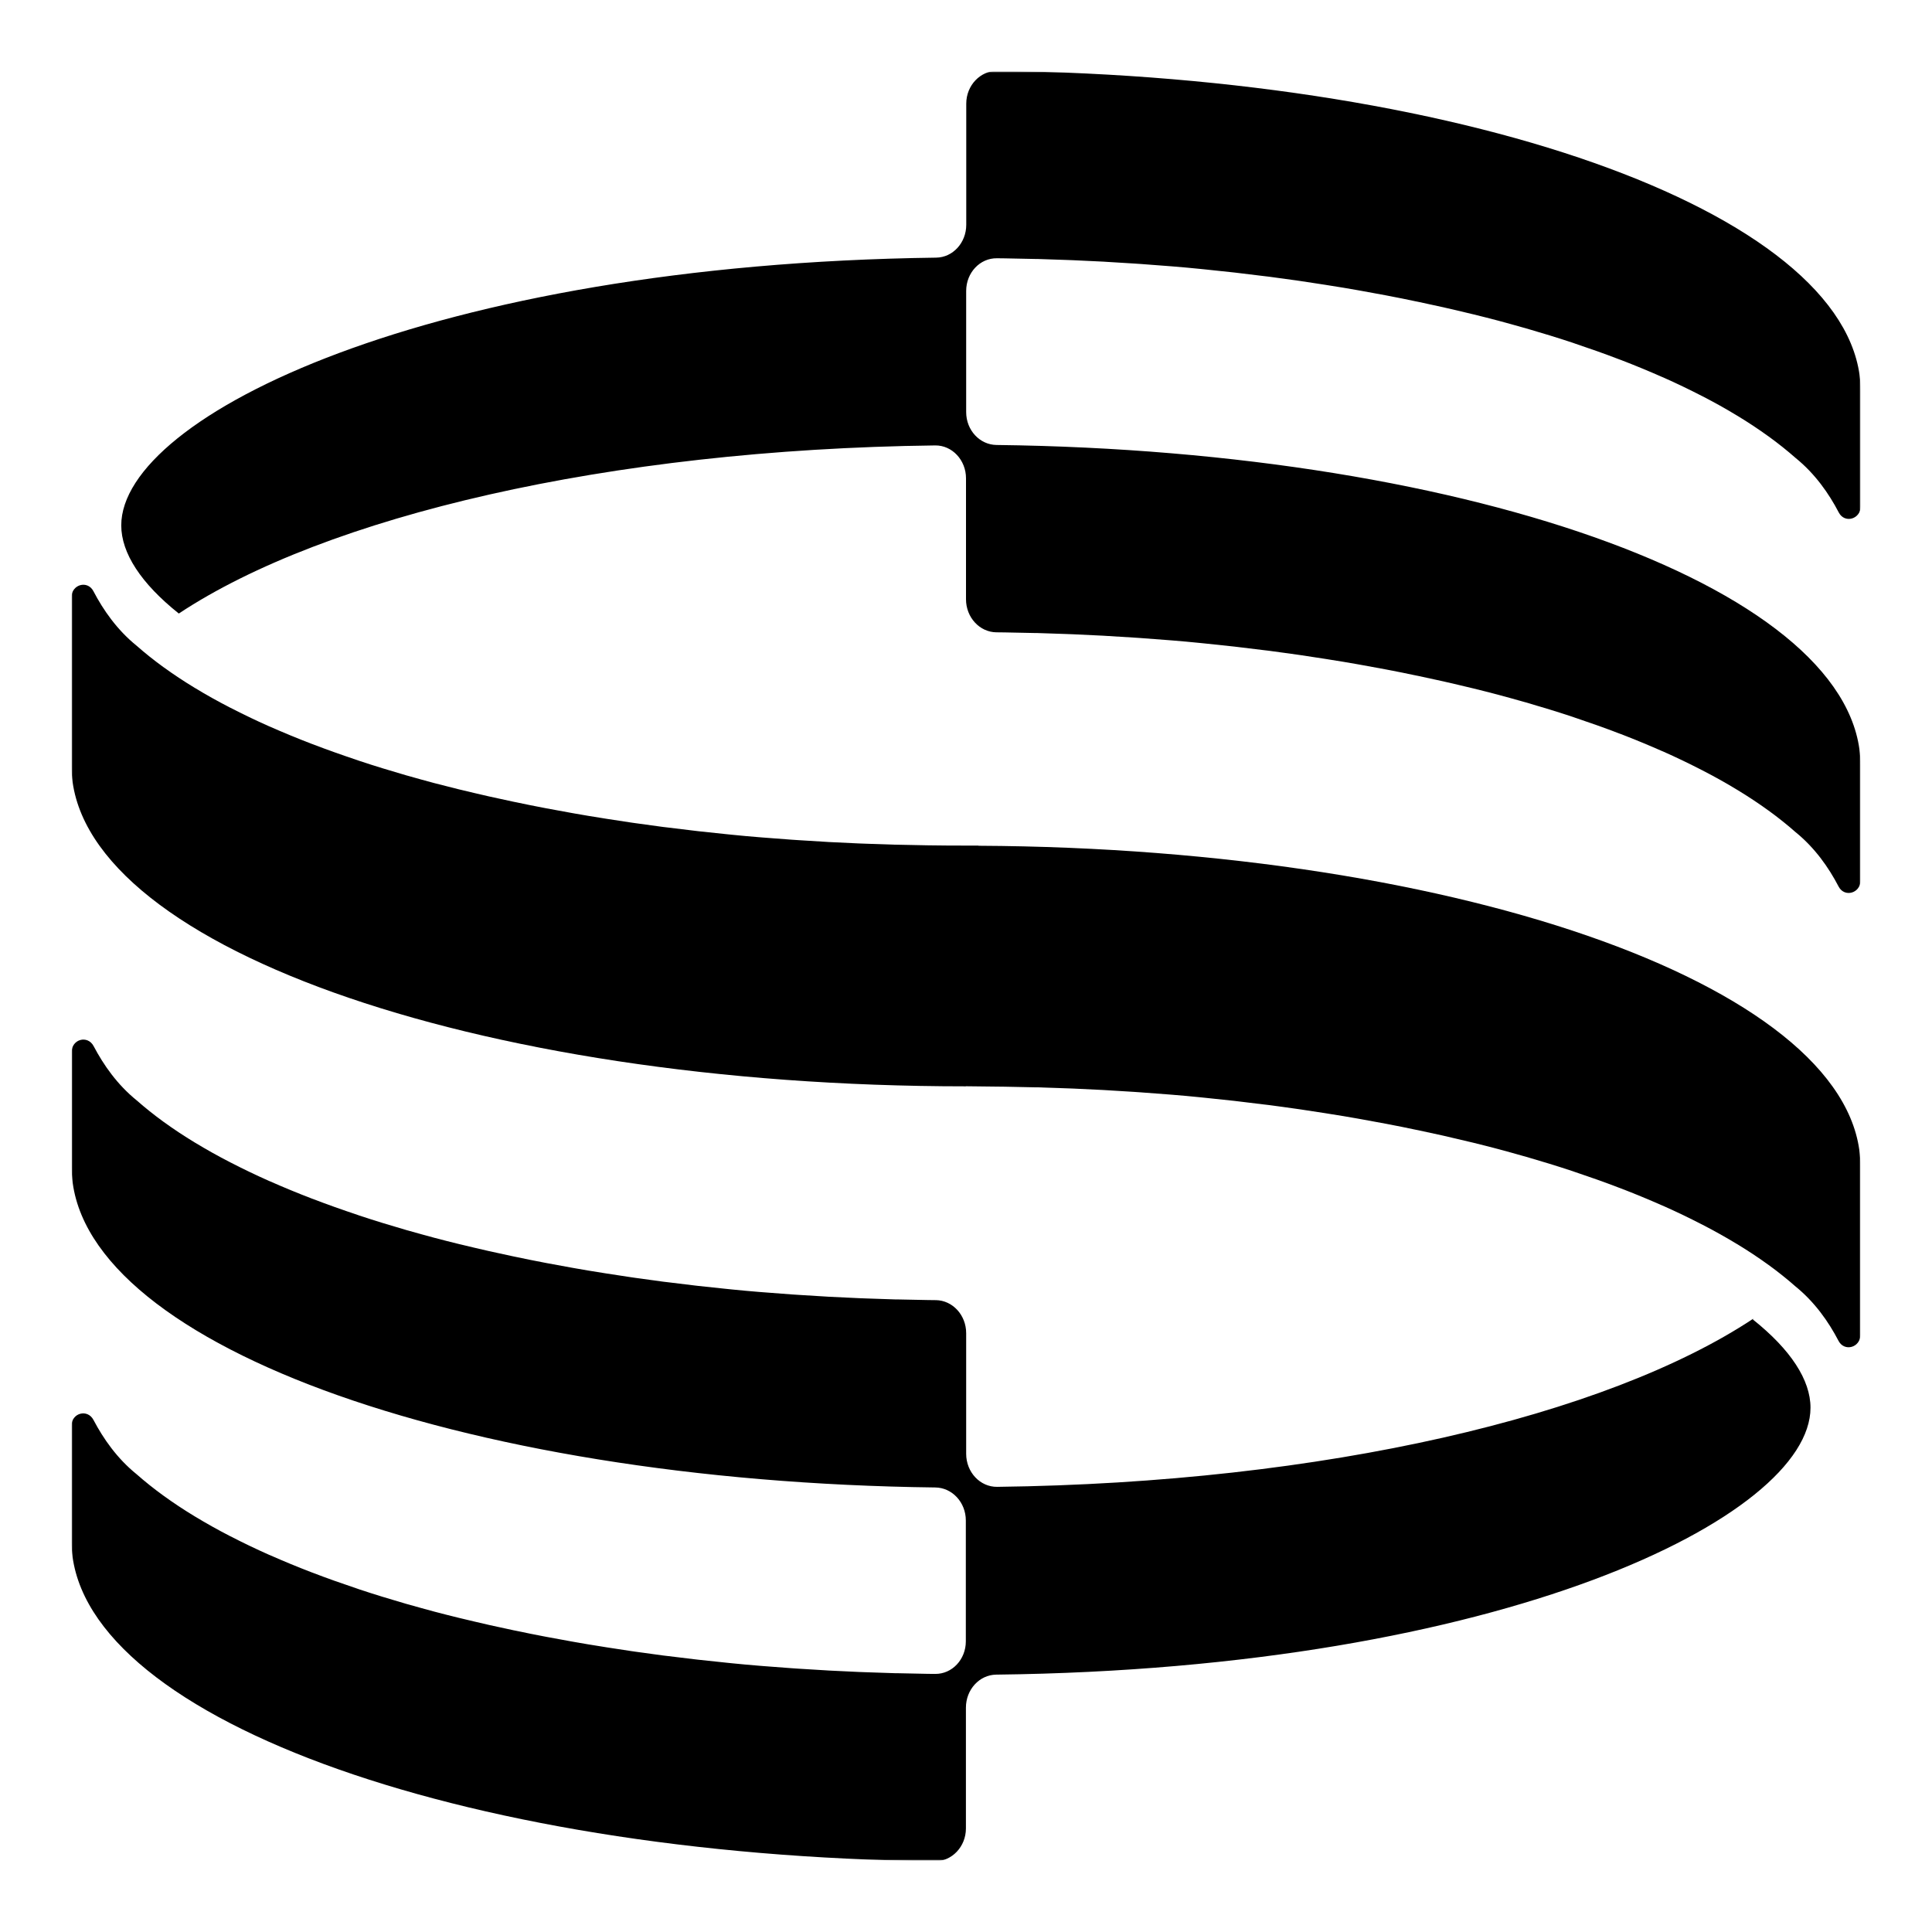 <svg width="1080" height="1080" viewBox="0 0 1080 1080" fill="none" xmlns="http://www.w3.org/2000/svg">
<mask id="mask0_6_904" style="mask-type:luminance" maskUnits="userSpaceOnUse" x="40" y="40" width="1000" height="1000">
<path d="M1040 40H40V1040H1040V40Z" fill="white"/>
</mask>
<g mask="url(#mask0_6_904)">
<mask id="mask1_6_904" style="mask-type:luminance" maskUnits="userSpaceOnUse" x="40" y="40" width="1000" height="1000">
<path d="M1040 40H40V1040H1040V40Z" fill="white"/>
</mask>
<g mask="url(#mask1_6_904)">
<path d="M980.046 737.182C898.1 791.482 740.234 828.916 557.406 831.156C547.866 831.256 540.094 822.942 540.094 812.688V745.248C540.094 735.142 532.5 726.882 523.1 726.782H522.686C521.294 726.782 519.86 726.782 518.474 726.728C512.734 726.628 507.034 726.528 501.34 726.382C501.02 726.382 500.646 726.382 500.326 726.382C494.906 726.228 489.494 726.036 484.12 725.836C482.78 725.782 481.434 725.736 480.094 725.682C474.494 725.436 468.886 725.188 463.334 724.888C462.826 724.888 462.314 724.836 461.806 724.788C456.62 724.488 451.48 724.188 446.388 723.842C445.138 723.742 443.888 723.696 442.638 723.596C437.13 723.196 431.666 722.796 426.25 722.348C425.602 722.302 424.954 722.248 424.352 722.202C419.398 721.802 414.49 721.356 409.582 720.856C408.426 720.756 407.268 720.656 406.156 720.508C400.786 719.962 395.462 719.416 390.184 718.816C389.49 718.716 388.796 718.668 388.102 718.568C383.286 718.022 378.518 717.422 373.75 716.822C372.778 716.676 371.758 716.576 370.786 716.476C365.554 715.782 360.324 715.082 355.184 714.336C354.49 714.236 353.796 714.136 353.102 714.036C348.38 713.342 343.75 712.642 339.074 711.896C338.24 711.748 337.454 711.648 336.62 711.502C331.48 710.702 326.434 709.856 321.388 708.962C320.74 708.862 320.092 708.708 319.444 708.616C314.768 707.768 310.184 706.922 305.602 706.076C305 705.976 304.398 705.822 303.796 705.722C298.796 704.782 293.888 703.782 288.98 702.742C288.38 702.642 287.824 702.488 287.222 702.388C282.592 701.396 278.008 700.402 273.472 699.402C273.102 699.302 272.73 699.256 272.406 699.156C267.546 698.062 262.778 696.916 258.008 695.768C257.5 695.668 257.036 695.522 256.528 695.422C251.898 694.276 247.314 693.136 242.824 691.936C242.684 691.936 242.592 691.888 242.454 691.836C237.777 690.596 233.194 689.302 228.61 688.008C228.194 687.908 227.777 687.756 227.314 687.656C218.24 685.022 209.397 682.328 200.879 679.496C200.554 679.396 200.23 679.296 199.906 679.148C191.296 676.262 182.962 673.322 174.953 670.236C174.721 670.136 174.49 670.036 174.258 669.988C166.203 666.902 158.425 663.668 150.971 660.382C150.786 660.328 150.647 660.236 150.462 660.182C142.962 656.848 135.832 653.416 128.98 649.882C128.888 649.828 128.796 649.782 128.657 649.728C121.805 646.196 115.323 642.562 109.166 638.828C109.12 638.828 109.027 638.782 108.98 638.728C102.823 634.996 97.037 631.162 91.62 627.236C91.62 627.236 91.62 627.236 91.527 627.182C86.111 623.248 81.064 619.222 76.434 615.136C65.601 606.376 57.916 595.376 52.361 584.828C49.027 578.456 40.046 580.842 40.046 588.162V652.416C40.046 749.328 254.676 828.268 522.826 831.502C532.266 831.602 539.906 839.816 539.906 849.968V917.508C539.906 927.668 532.22 935.828 522.78 935.728H522.594C521.2 935.728 519.766 935.728 518.38 935.682C512.64 935.582 506.946 935.482 501.246 935.328C500.926 935.328 500.554 935.328 500.234 935.328C494.814 935.182 489.4 934.982 484.026 934.782C482.686 934.736 481.34 934.682 480 934.636C474.4 934.382 468.794 934.136 463.24 933.836C462.734 933.836 462.22 933.788 461.714 933.736C456.528 933.442 451.388 933.142 446.296 932.796C445.046 932.696 443.796 932.642 442.546 932.542C437.036 932.142 431.574 931.748 426.156 931.302C425.508 931.248 424.86 931.202 424.258 931.148C419.306 930.748 414.398 930.302 409.49 929.808C408.332 929.708 407.176 929.608 406.064 929.456C400.694 928.908 395.37 928.362 390.092 927.762C389.398 927.668 388.704 927.616 388.008 927.516C383.194 926.968 378.426 926.368 373.656 925.776C372.684 925.622 371.666 925.522 370.694 925.428C365.462 924.728 360.23 924.036 355.092 923.288C354.398 923.188 353.704 923.088 353.008 922.988C348.286 922.288 343.656 921.596 338.98 920.848C338.148 920.696 337.36 920.596 336.528 920.448C331.388 919.648 326.342 918.808 321.296 917.908C320.648 917.808 320 917.662 319.352 917.562C314.676 916.716 310.092 915.868 305.508 915.022C304.906 914.922 304.304 914.776 303.704 914.676C298.704 913.728 293.796 912.736 288.888 911.688C288.286 911.588 287.73 911.442 287.13 911.342C282.5 910.342 277.916 909.348 273.38 908.356C273.008 908.256 272.638 908.202 272.314 908.102C267.454 907.008 262.684 905.862 257.916 904.722C257.406 904.622 256.944 904.468 256.434 904.368C251.804 903.228 247.222 902.082 242.73 900.888C242.592 900.888 242.5 900.836 242.36 900.788C237.684 899.542 233.101 898.248 228.518 896.956C228.101 896.856 227.684 896.708 227.221 896.608C218.147 893.968 209.304 891.282 200.786 888.442C200.462 888.342 200.138 888.242 199.814 888.096C191.203 885.208 182.87 882.276 174.86 879.188C174.629 879.088 174.397 878.988 174.166 878.936C166.11 875.848 158.332 872.616 150.879 869.328C150.694 869.282 150.554 869.182 150.37 869.128C142.87 865.796 135.74 862.362 128.888 858.828C128.796 858.782 128.703 858.728 128.564 858.682C121.713 855.148 115.23 851.508 109.073 847.782C109.027 847.782 108.935 847.728 108.888 847.682C102.73 843.948 96.944 840.116 91.527 836.182C91.527 836.182 91.527 836.182 91.434 836.128C86.018 832.202 80.971 828.168 76.342 824.088C65.508 815.328 57.823 804.328 52.268 793.776C48.934 787.402 39.953 789.796 39.953 797.108V861.368C39.953 958.228 254.49 1037.17 522.546 1040.46C532.08 1040.55 539.954 1032.34 539.954 1022.09V954.596C539.954 944.488 547.5 936.228 556.9 936.128C839.4 932.842 1012.08 848.028 1012.08 786.908C1012.08 771.428 1001.02 754.456 979.906 737.628L980.046 737.182Z" fill="black"/>
<path d="M99.957 342.968C181.948 288.666 339.864 251.236 522.782 248.996C532.27 248.896 540.002 257.208 540.002 267.362V335.004C540.002 345.108 547.596 353.37 556.996 353.47H557.41C558.802 353.47 560.236 353.47 561.622 353.52C567.362 353.62 573.056 353.72 578.756 353.868C579.076 353.868 579.45 353.868 579.77 353.868C585.19 354.018 590.602 354.218 595.976 354.416C597.316 354.466 598.662 354.516 600.002 354.566C605.602 354.814 611.21 355.064 616.762 355.362C617.27 355.362 617.782 355.412 618.29 355.462C623.476 355.76 628.616 356.058 633.71 356.408C634.956 356.506 636.21 356.556 637.456 356.656C642.97 357.054 648.43 357.452 653.85 357.9C654.496 357.95 655.142 358 655.742 358.05C660.696 358.448 665.602 358.896 670.516 359.394C671.67 359.494 672.83 359.592 673.936 359.742C679.31 360.29 684.636 360.836 689.91 361.434C690.602 361.534 691.302 361.584 691.996 361.684C696.81 362.23 701.576 362.828 706.35 363.426C707.316 363.574 708.336 363.674 709.31 363.774C714.542 364.47 719.77 365.168 724.91 365.914C725.602 366.014 726.302 366.112 726.996 366.212C731.716 366.91 736.35 367.606 741.022 368.352C741.856 368.502 742.642 368.602 743.476 368.75C748.616 369.548 753.662 370.394 758.71 371.29C759.356 371.388 760.002 371.538 760.65 371.638C765.33 372.484 769.91 373.33 774.496 374.176C775.096 374.276 775.696 374.426 776.302 374.524C781.302 375.47 786.21 376.466 791.116 377.512C791.716 377.61 792.27 377.76 792.876 377.86C797.502 378.854 802.09 379.85 806.622 380.846C806.996 380.946 807.362 380.996 807.69 381.094C812.55 382.19 817.316 383.334 822.09 384.48C822.596 384.578 823.056 384.728 823.57 384.828C828.196 385.972 832.782 387.118 837.27 388.312C837.41 388.312 837.502 388.362 837.642 388.412C842.316 389.656 846.902 390.95 851.482 392.244C851.902 392.344 852.316 392.492 852.782 392.592C861.856 395.23 870.696 397.918 879.216 400.756C879.542 400.854 879.862 400.954 880.19 401.104C888.802 403.99 897.136 406.928 905.142 410.014C905.376 410.112 905.602 410.212 905.836 410.262C913.89 413.348 921.67 416.584 929.122 419.868C929.31 419.918 929.45 420.018 929.636 420.068C937.136 423.402 944.262 426.836 951.116 430.37C951.21 430.42 951.302 430.47 951.436 430.52C958.29 434.054 964.816 437.688 970.93 441.42C970.976 441.42 971.022 441.47 971.116 441.52C977.27 445.252 983.056 449.086 988.476 453.018C988.476 453.018 988.522 453.018 988.57 453.068C993.982 457 999.03 461.028 1003.66 465.114C1014.54 473.922 1022.27 484.974 1027.78 495.574C1031.07 501.894 1040.05 499.354 1040.05 492.142V427.832C1040.05 330.924 825.33 251.982 557.09 248.746C547.69 248.648 540.096 240.484 540.096 230.381V162.639C540.096 152.435 547.83 144.223 557.316 144.372H557.502C558.89 144.372 560.33 144.372 561.716 144.421C567.456 144.521 573.15 144.621 578.85 144.77C579.17 144.77 579.542 144.77 579.862 144.77C585.282 144.919 590.696 145.119 596.07 145.317C597.41 145.367 598.756 145.417 600.096 145.467C605.696 145.716 611.302 145.965 616.856 146.263C617.362 146.263 617.876 146.313 618.382 146.363C623.57 146.661 628.71 146.96 633.802 147.309C635.05 147.408 636.302 147.458 637.55 147.557C643.056 147.955 648.522 148.354 653.936 148.802C654.59 148.851 655.236 148.901 655.836 148.951C660.79 149.349 665.696 149.797 670.602 150.295C671.762 150.395 672.922 150.494 674.03 150.643C679.402 151.191 684.722 151.738 690.002 152.335C690.696 152.435 691.39 152.485 692.09 152.585C696.902 153.132 701.67 153.729 706.436 154.327C707.41 154.476 708.43 154.575 709.402 154.675C714.636 155.372 719.862 156.069 725.002 156.815C725.696 156.915 726.39 157.014 727.09 157.114C731.81 157.811 736.436 158.507 741.116 159.254C741.95 159.403 742.736 159.503 743.57 159.652C748.71 160.449 753.756 161.295 758.802 162.191C759.45 162.29 760.096 162.439 760.742 162.539C765.422 163.385 770.002 164.231 774.59 165.077C775.19 165.177 775.79 165.327 776.39 165.426C781.39 166.372 786.302 167.367 791.21 168.413C791.81 168.512 792.362 168.661 792.97 168.761C797.596 169.757 802.182 170.752 806.716 171.747C807.09 171.847 807.456 171.897 807.782 171.996C812.642 173.091 817.41 174.236 822.182 175.381C822.69 175.48 823.15 175.629 823.662 175.729C828.29 176.874 832.876 178.019 837.362 179.213C837.502 179.213 837.596 179.263 837.736 179.313C842.41 180.557 846.996 181.851 851.576 183.145C851.996 183.245 852.41 183.394 852.876 183.494C861.95 186.132 870.79 188.819 879.31 191.657C879.636 191.756 879.956 191.856 880.282 192.005C888.89 194.892 897.222 197.829 905.236 200.915C905.47 201.014 905.696 201.114 905.93 201.163C913.982 204.249 921.762 207.485 929.216 210.77C929.402 210.819 929.542 210.919 929.722 210.969C937.222 214.303 944.356 217.738 951.21 221.272C951.302 221.322 951.39 221.371 951.53 221.421C958.382 224.955 964.91 228.589 971.022 232.322C971.07 232.322 971.116 232.371 971.21 232.421C977.362 236.154 983.15 239.987 988.57 243.918C988.57 243.918 988.616 243.918 988.662 243.968C994.076 247.9 999.122 251.932 1003.76 256.014C1014.64 264.824 1022.36 275.874 1027.88 286.476C1031.16 292.796 1040.14 290.258 1040.14 282.992V218.684C1040.14 121.825 825.602 42.883 557.55 39.599C548.016 39.499 540.142 47.712 540.142 57.965V125.657C540.142 135.711 532.642 143.924 523.29 144.023C240.56 147.757 67.781 232.571 67.781 293.692C67.781 309.172 78.846 326.144 99.957 342.968Z" fill="black"/>
<path d="M546.994 472.682H538.66C533.286 472.682 527.914 472.682 522.594 472.582C521.2 472.582 519.766 472.582 518.38 472.534C512.64 472.434 506.946 472.336 501.246 472.188C500.926 472.188 500.554 472.188 500.234 472.188C494.814 472.036 489.4 471.836 484.026 471.636C482.686 471.588 481.34 471.542 480 471.488C474.4 471.242 468.794 470.988 463.24 470.694C462.734 470.694 462.22 470.642 461.76 470.594C456.574 470.294 451.434 469.994 446.342 469.648C445.092 469.548 443.842 469.496 442.592 469.402C437.082 469.002 431.62 468.602 426.204 468.154C425.554 468.102 424.906 468.054 424.306 468.002C419.352 467.608 414.444 467.162 409.536 466.662C408.38 466.562 407.222 466.462 406.11 466.314C400.74 465.762 395.416 465.214 390.138 464.622C389.444 464.522 388.75 464.468 388.056 464.368C383.24 463.822 378.472 463.228 373.704 462.628C372.73 462.482 371.712 462.382 370.74 462.282C365.508 461.582 360.278 460.888 355.138 460.142C354.444 460.042 353.75 459.942 353.008 459.842C348.286 459.144 343.656 458.448 338.98 457.702C338.148 457.552 337.36 457.452 336.528 457.304C331.388 456.506 326.342 455.66 321.296 454.764C320.648 454.666 320 454.516 319.352 454.416C314.676 453.57 310.092 452.724 305.508 451.878C304.906 451.778 304.304 451.628 303.704 451.53C298.704 450.584 293.796 449.588 288.888 448.542C288.286 448.444 287.73 448.294 287.13 448.194C282.5 447.2 277.916 446.204 273.38 445.208C273.008 445.108 272.638 445.058 272.314 444.96C267.454 443.864 262.684 442.72 257.916 441.574C257.406 441.476 256.944 441.326 256.434 441.226C251.804 440.082 247.268 438.936 242.73 437.742C242.592 437.742 242.5 437.692 242.36 437.642C237.684 436.398 233.054 435.104 228.518 433.81C228.101 433.71 227.684 433.562 227.221 433.462C218.147 430.824 209.304 428.136 200.786 425.298C200.462 425.2 200.138 425.1 199.814 424.95C191.203 422.064 182.87 419.126 174.86 416.04C174.629 415.942 174.397 415.842 174.166 415.792C166.11 412.706 158.332 409.47 150.879 406.186C150.694 406.136 150.554 406.036 150.37 405.986C142.87 402.652 135.74 399.218 128.888 395.684C128.796 395.634 128.703 395.584 128.564 395.534C121.713 392 115.184 388.366 109.073 384.634C109.027 384.634 108.98 384.584 108.888 384.534C102.73 380.802 96.944 376.968 91.527 373.036C91.527 373.036 91.481 373.036 91.434 372.986C86.018 369.054 80.971 365.022 76.342 360.942C65.463 352.132 57.73 341.032 52.221 330.48C48.934 324.158 39.953 326.698 39.953 333.914V428.086C39.953 527.034 263.796 607.268 539.954 607.268V607.222C545.786 607.268 551.574 607.322 557.36 607.422C558.746 607.422 560.186 607.422 561.574 607.468C567.314 607.568 573.006 607.668 578.7 607.822C579.026 607.822 579.4 607.822 579.72 607.822C585.14 607.968 590.554 608.168 595.926 608.368C597.266 608.414 598.614 608.468 599.954 608.514C605.554 608.762 611.16 609.016 616.714 609.316C617.22 609.316 617.734 609.362 618.24 609.408C623.426 609.708 628.566 610.008 633.66 610.354C634.906 610.454 636.16 610.508 637.406 610.608C642.914 611.002 648.38 611.402 653.794 611.848C654.446 611.902 655.094 611.948 655.694 612.002C660.646 612.396 665.554 612.848 670.46 613.342C671.62 613.442 672.734 613.542 673.886 613.694C679.26 614.242 684.58 614.788 689.86 615.382C690.554 615.482 691.246 615.534 691.946 615.634C696.76 616.182 701.526 616.776 706.294 617.376C707.266 617.522 708.286 617.622 709.26 617.722C714.494 618.422 719.72 619.114 724.86 619.862C725.554 619.962 726.246 620.062 726.946 620.162C731.666 620.862 736.34 621.554 740.974 622.302C741.806 622.454 742.594 622.548 743.426 622.702C748.566 623.494 753.614 624.342 758.66 625.242C759.306 625.342 759.954 625.488 760.6 625.588C765.28 626.434 769.86 627.282 774.446 628.128C775.046 628.228 775.646 628.376 776.246 628.476C781.246 629.422 786.16 630.416 791.066 631.462C791.666 631.562 792.22 631.708 792.826 631.808C797.454 632.802 802.034 633.802 806.574 634.796C806.946 634.896 807.314 634.948 807.64 635.042C812.5 636.142 817.266 637.282 822.034 638.428C822.546 638.528 823.006 638.676 823.52 638.776C828.146 639.922 832.734 641.068 837.22 642.262C837.36 642.262 837.454 642.308 837.594 642.362C842.266 643.608 846.854 644.902 851.434 646.194C851.854 646.294 852.314 646.442 852.734 646.542C861.806 649.182 870.646 651.868 879.166 654.708C879.494 654.802 879.814 654.902 880.14 655.054C888.746 657.942 897.08 660.874 905.094 663.962C905.326 664.062 905.554 664.162 905.786 664.216C913.84 667.296 921.62 670.536 929.074 673.816C929.26 673.868 929.4 673.968 929.58 674.016C937.08 677.356 944.214 680.788 951.066 684.322C951.16 684.368 951.246 684.422 951.386 684.468C958.24 688.002 964.72 691.634 970.88 695.368C970.926 695.368 971.02 695.422 971.066 695.468C977.22 699.202 983.006 703.034 988.426 706.968C988.426 706.968 988.426 706.968 988.52 707.016C993.934 710.948 998.98 714.982 1003.61 719.062C1014.49 727.874 1022.22 738.922 1027.73 749.522C1031.02 755.848 1040 753.308 1040 746.088V651.916C1040 553.816 819.906 474.128 546.946 472.782L546.994 472.682Z" fill="black"/>
</g>
</g>
</svg>
